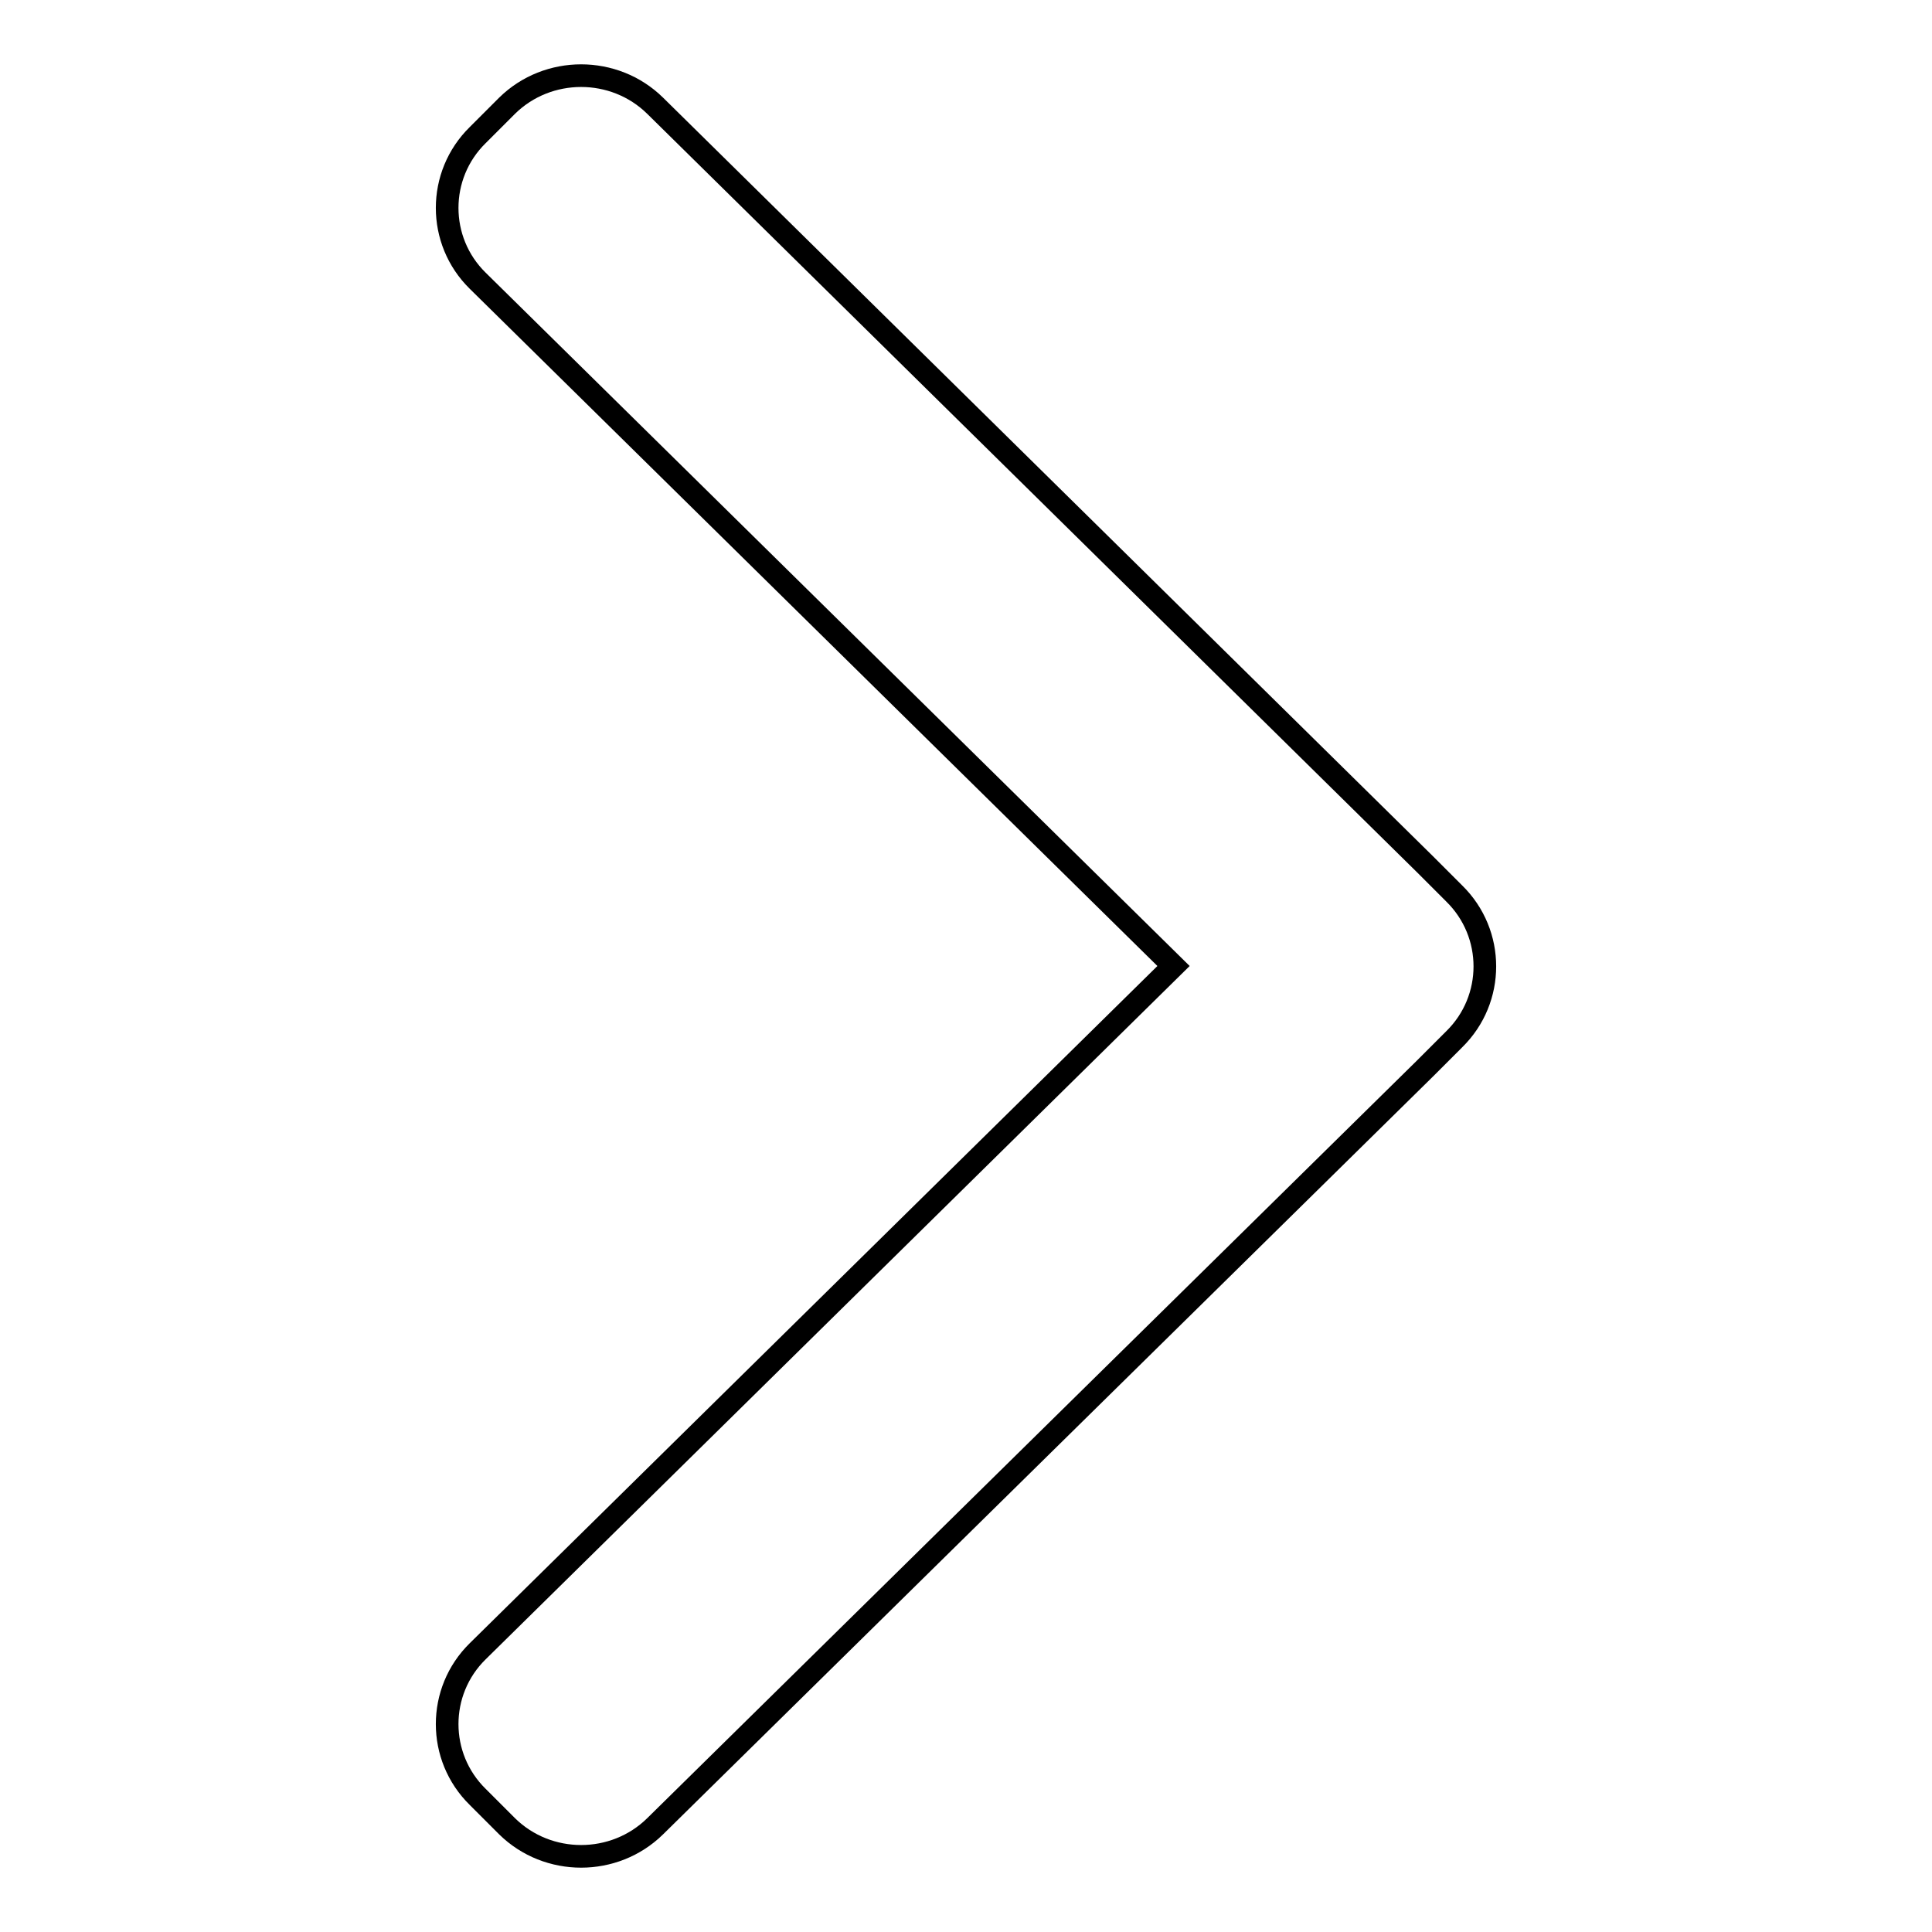 <?xml version="1.0" encoding="utf-8"?>
<!-- Svg Vector Icons : http://www.onlinewebfonts.com/icon -->
<!DOCTYPE svg PUBLIC "-//W3C//DTD SVG 1.1//EN" "http://www.w3.org/Graphics/SVG/1.1/DTD/svg11.dtd">
<svg version="1.1" xmlns="http://www.w3.org/2000/svg" xmlns:xlink="http://www.w3.org/1999/xlink" x="0px" y="0px" viewBox="0 0 256 256" enable-background="new 0 0 256 256" xml:space="preserve">
<g><g><path stroke-width="3" fill-opacity="0" stroke="#000000"  d="M155.5,128l-92.2,90.8c-5.4,5.3-5.4,14,0,19.3l3.9,3.9c5.4,5.3,14.2,5.3,19.6,0l102-100.4c0,0,0,0,0,0l3.9-3.9c5.4-5.3,5.4-14,0-19.3l-3.9-3.9l0,0L86.8,14c-5.4-5.3-14.2-5.3-19.6,0l-3.9,3.9c-5.4,5.3-5.4,14,0,19.3L155.5,128L155.5,128z"/></g></g>
</svg>